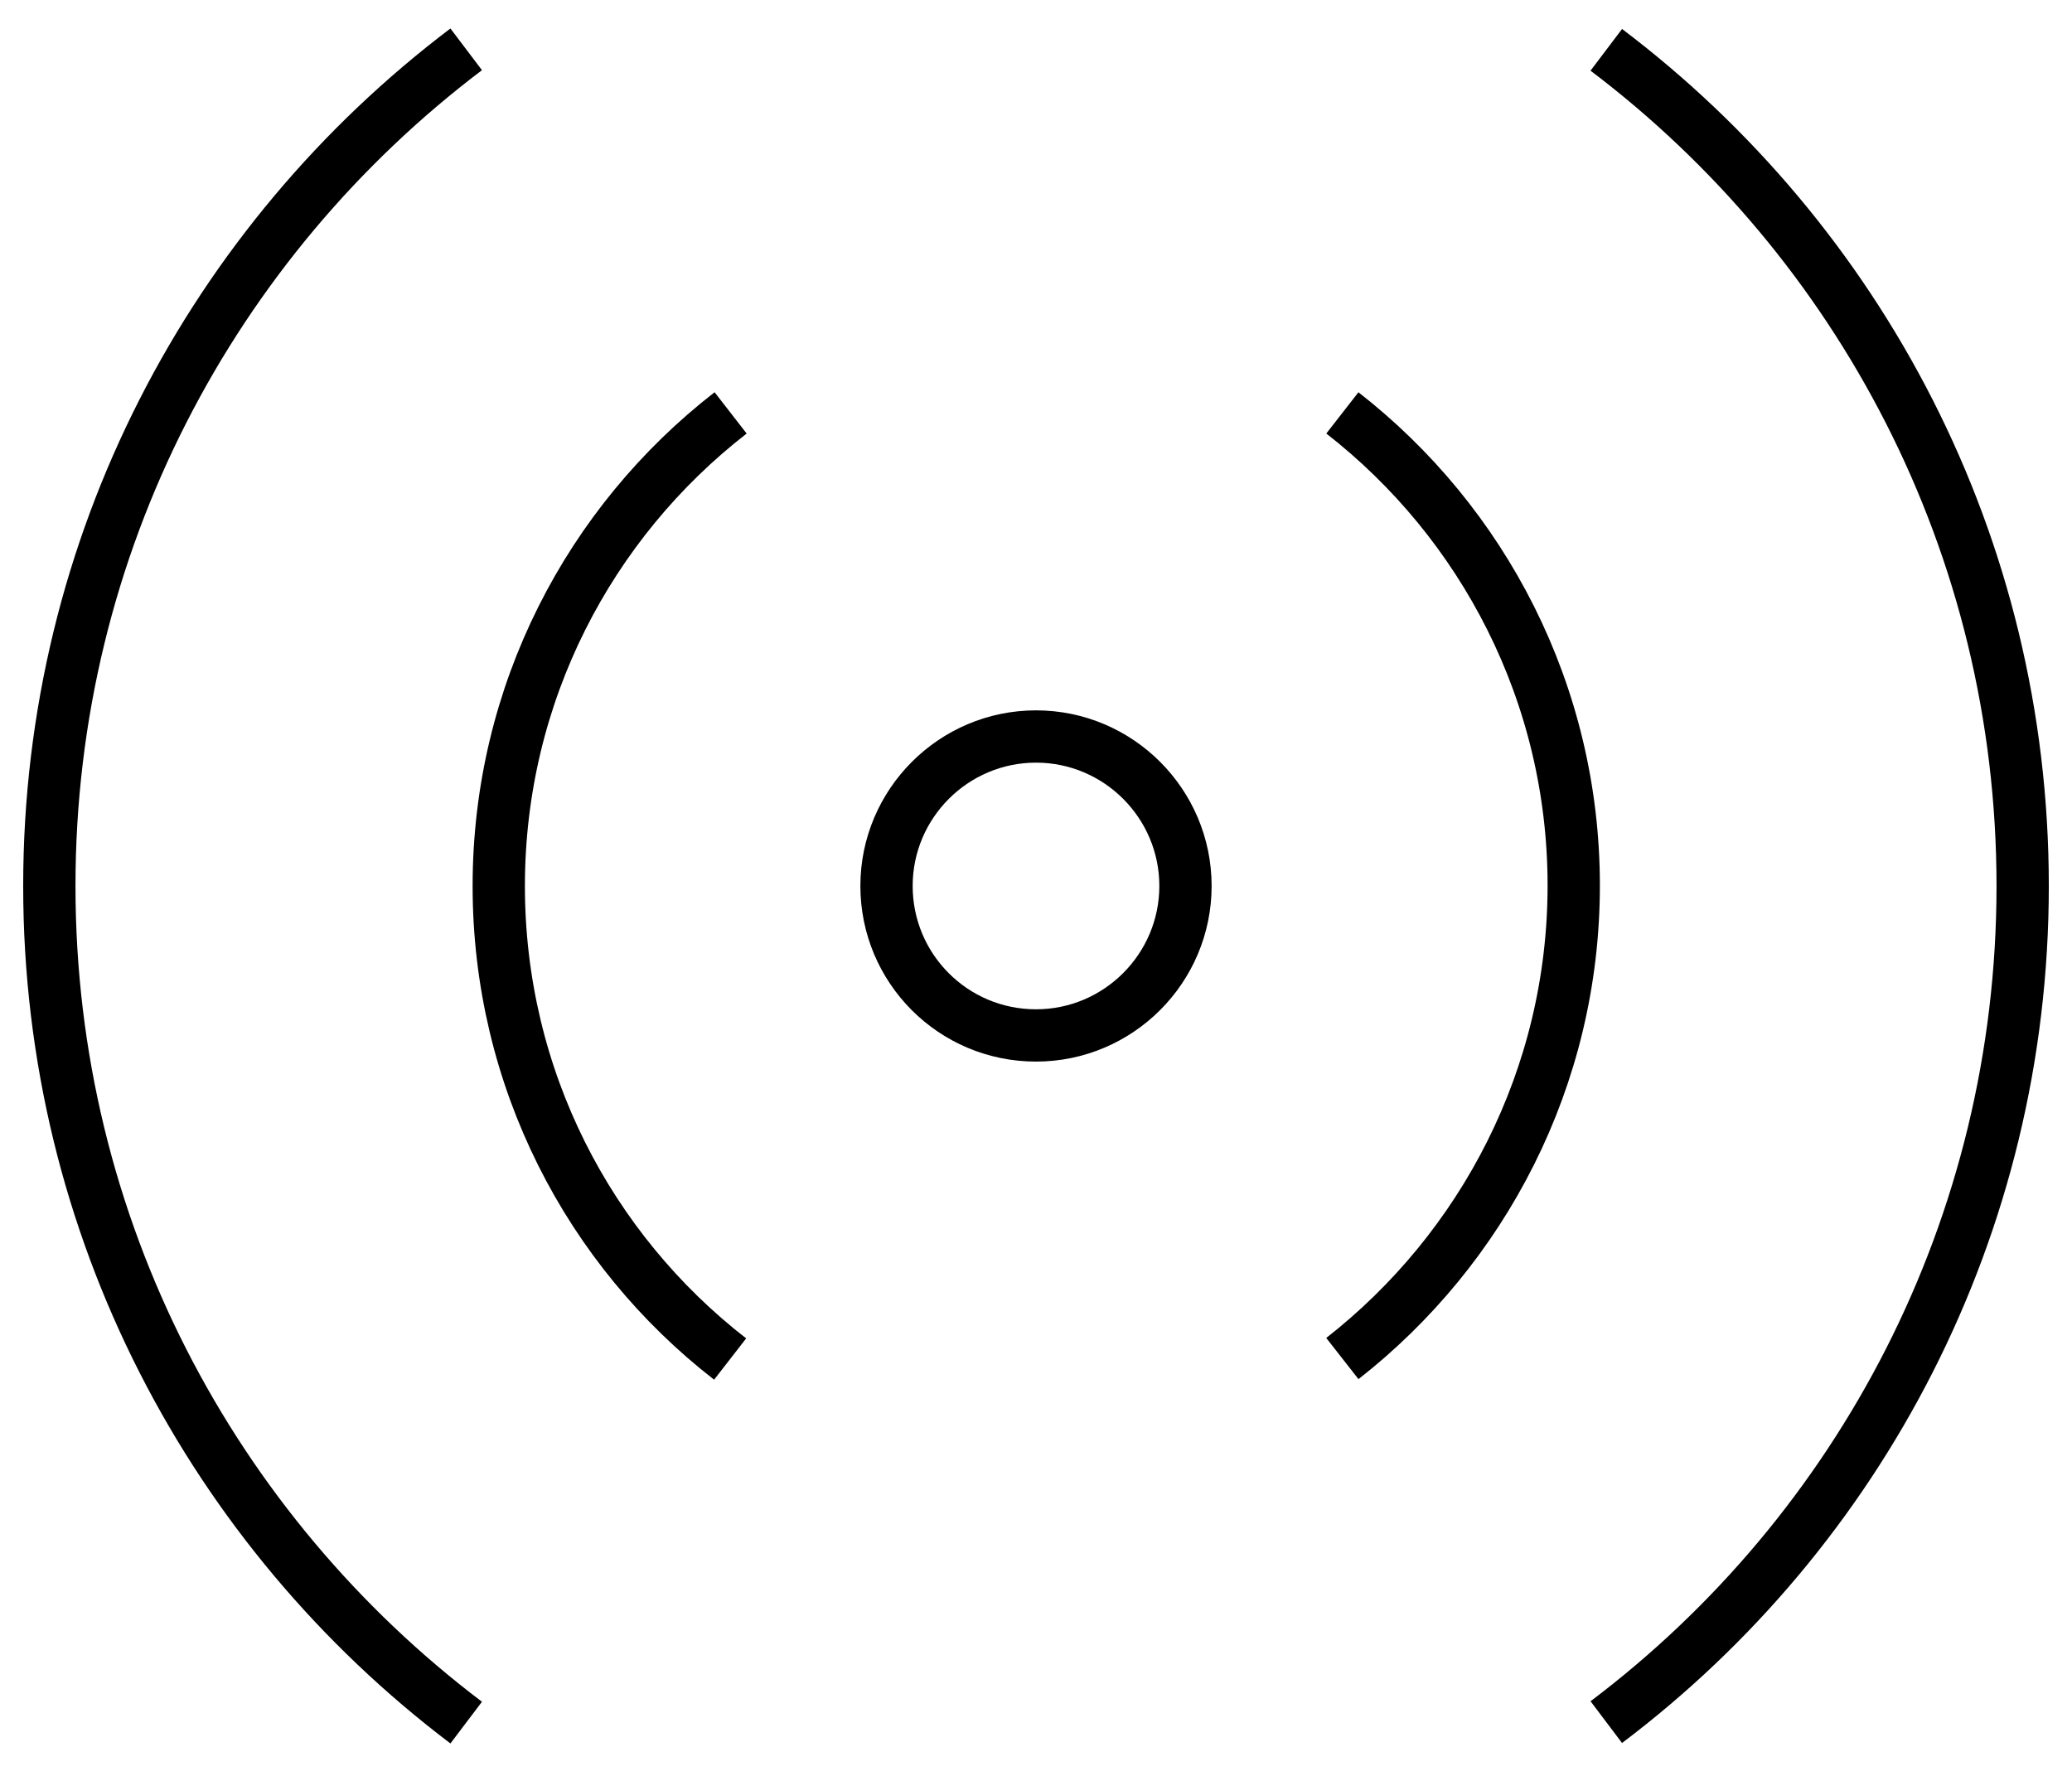 <?xml version="1.0" encoding="UTF-8"?>
<svg width="42px" height="36px" viewBox="0 0 42 36" version="1.1" xmlns="http://www.w3.org/2000/svg" xmlns:xlink="http://www.w3.org/1999/xlink">
    <title>信号</title>
    <g id="页面-1" stroke="none" stroke-width="1" fill="none" fill-rule="evenodd">
        <g id="uCT610" transform="translate(-1279, -4007)" stroke="#000000" stroke-width="1.06">
            <g id="信号" transform="translate(1280, 4008)">
                <path d="M20,19.99 C18.32,19.99 16.97,18.63 16.97,16.96 C16.97,15.29 18.33,13.93 20,13.93 C21.67,13.93 23.03,15.29 23.03,16.96 C23.03,18.63 21.67,19.99 20,19.99 L20,19.99 Z" id="路径"></path>
                <path d="M13.8,26.55 C10.94,24.33 9.11,20.86 9.11,16.96 C9.11,13.06 10.95,9.59 13.81,7.37" id="路径"></path>
                <path d="M26.21,7.37 C29.06,9.59 30.9,13.06 30.9,16.95 C30.9,20.84 29.06,24.31 26.21,26.54" id="路径"></path>
                <path d="M8.45,33.92 C3.32,30.04 0,23.89 0,16.96 C0,10.03 3.32,3.88 8.45,0" id="路径"></path>
                <path d="M31.56,0.01 C36.69,3.89 40,10.04 40,16.96 C40,23.88 36.69,30.04 31.56,33.91" id="路径"></path>
            </g>
        </g>
    </g>
</svg>